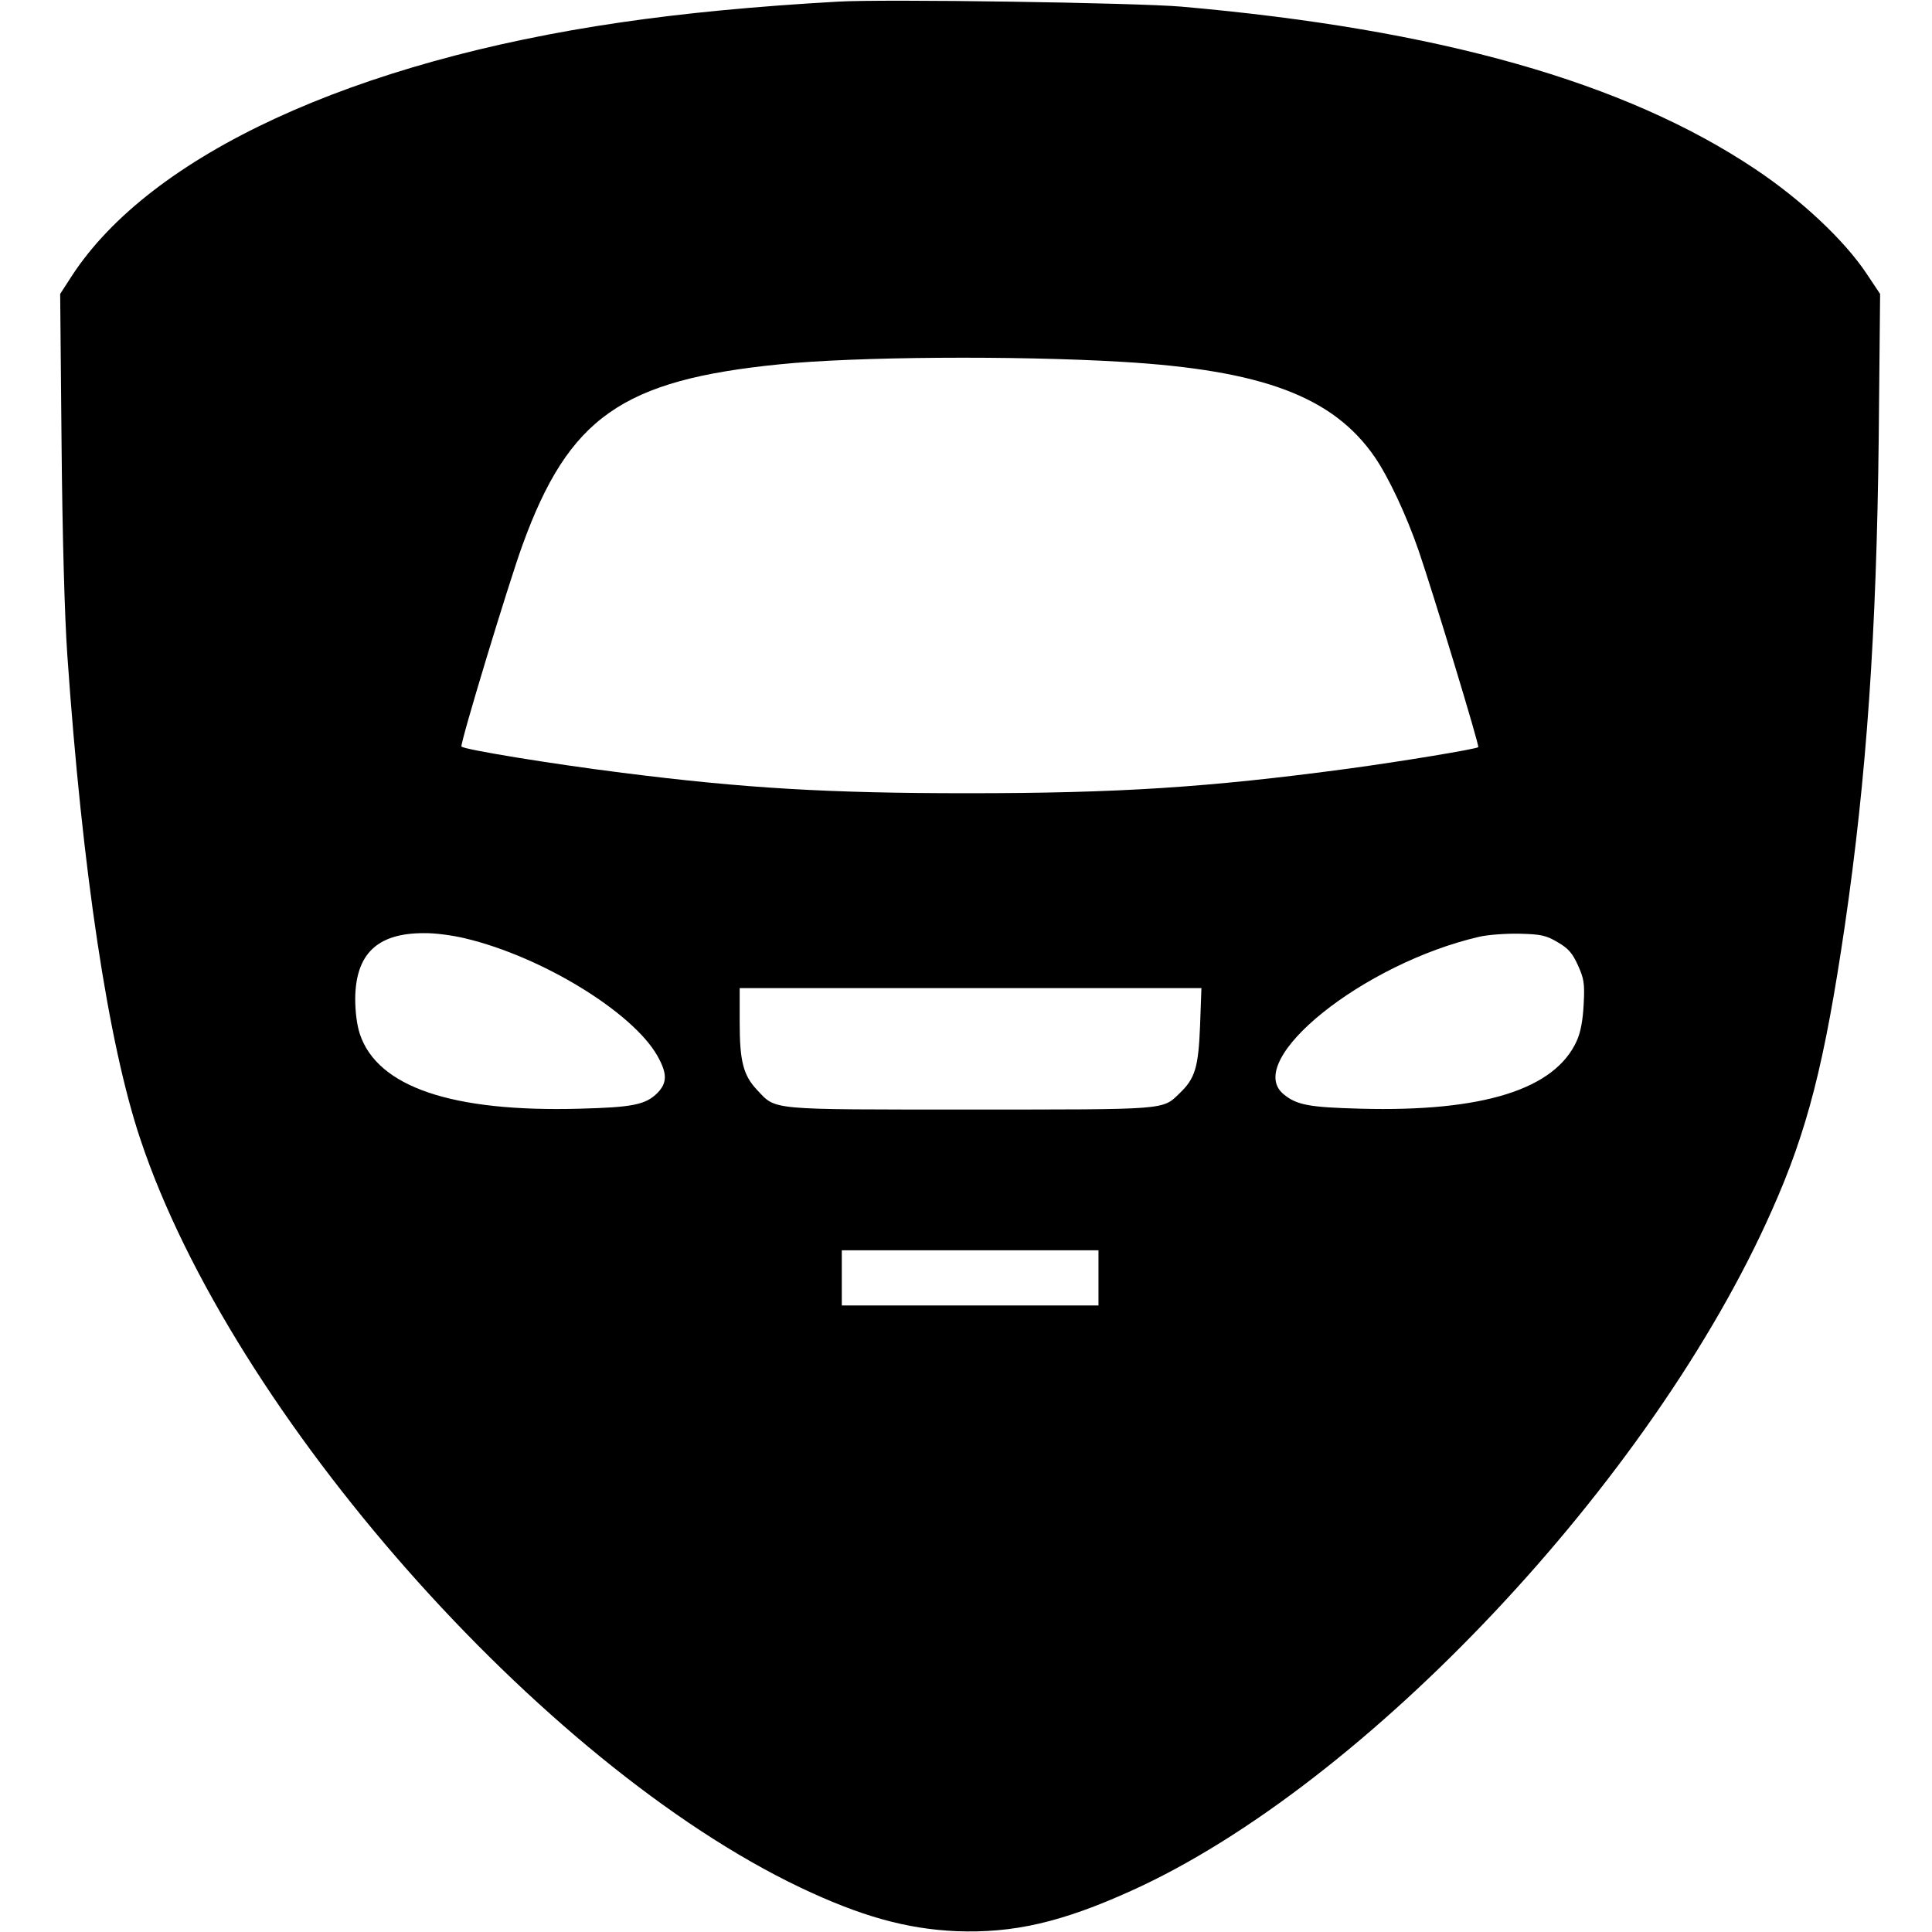 <svg version="1.0" xmlns="http://www.w3.org/2000/svg" width="933.333" height="933.333" viewBox="0 0 700 700"><path d="M303.5.6c-30.1 1.7-55.9 4.2-78.5 7.5-97 14.1-170.4 48-199 91.9l-4.2 6.5.5 54c.3 33.3 1.1 62.8 2.1 77 5.4 77.8 14.8 140.6 26.5 175.4C84.1 512.3 196 639.1 290 683.9c21.9 10.4 38.4 15 56.5 15.8 20.6.8 38.1-3.2 63.3-14.6 84.7-38.2 188.9-148.8 232.2-246.6 12.9-28.9 19.1-53.4 26.4-103 7.9-54 11.5-105.8 12.3-177l.5-52-5-7.5c-8.1-12.1-23.7-26.7-40.2-37.7-47.2-31.6-114.7-50.7-208-58.9C411.7 1 320.3-.4 303.5.6zm103 130.5c50.9 3 76.5 12.6 91.6 34.5 5 7.3 11.4 20.9 15.9 33.9 5.2 15.2 22.1 70.7 21.6 71.2-.6.7-28.6 5.3-47.1 7.8-50.6 6.8-83.2 8.9-138 8.9-50.5 0-80.8-1.8-125-7.4-26.2-3.3-57.2-8.4-58.3-9.5-.7-.6 17.1-59.3 22.1-73 16.8-46.3 36.1-59.8 93.2-65.5 27.2-2.8 85.3-3.2 124-.9zM168.6 340c27.7 6.6 60.4 26.6 69.5 42.4 3.7 6.5 3.7 9.9.1 13.6-4.3 4.3-9.1 5.2-28.1 5.7-46.4 1.3-73.3-7.9-79.7-27-1.1-3.3-1.7-8.1-1.7-13 .2-16.1 8-23.6 24.8-23.6 3.9-.1 10.6.8 15.1 1.9zm395.8 1.4c3.8 2.2 5.3 3.9 7.3 8.3 2.2 4.9 2.5 6.5 2.1 14.1-.3 5.9-1.1 10.2-2.5 13.3-7.9 17.6-34 25.8-78.4 24.6-18.6-.5-23.1-1.3-27.9-5.3-14.6-12.3 28.9-47.3 71-57 3-.7 9.6-1.2 14.5-1.1 7.9.2 9.7.6 13.9 3.1zm-129.6 30.4c-.6 15-1.8 19-7.5 24.4-6.2 6-4.2 5.8-76 5.8-73.5 0-70 .3-77-7.1-5-5.3-6.3-10.4-6.3-24.5V358h167.3l-.5 13.8zM398 463v10h-93v-20h93v10z"/></svg>